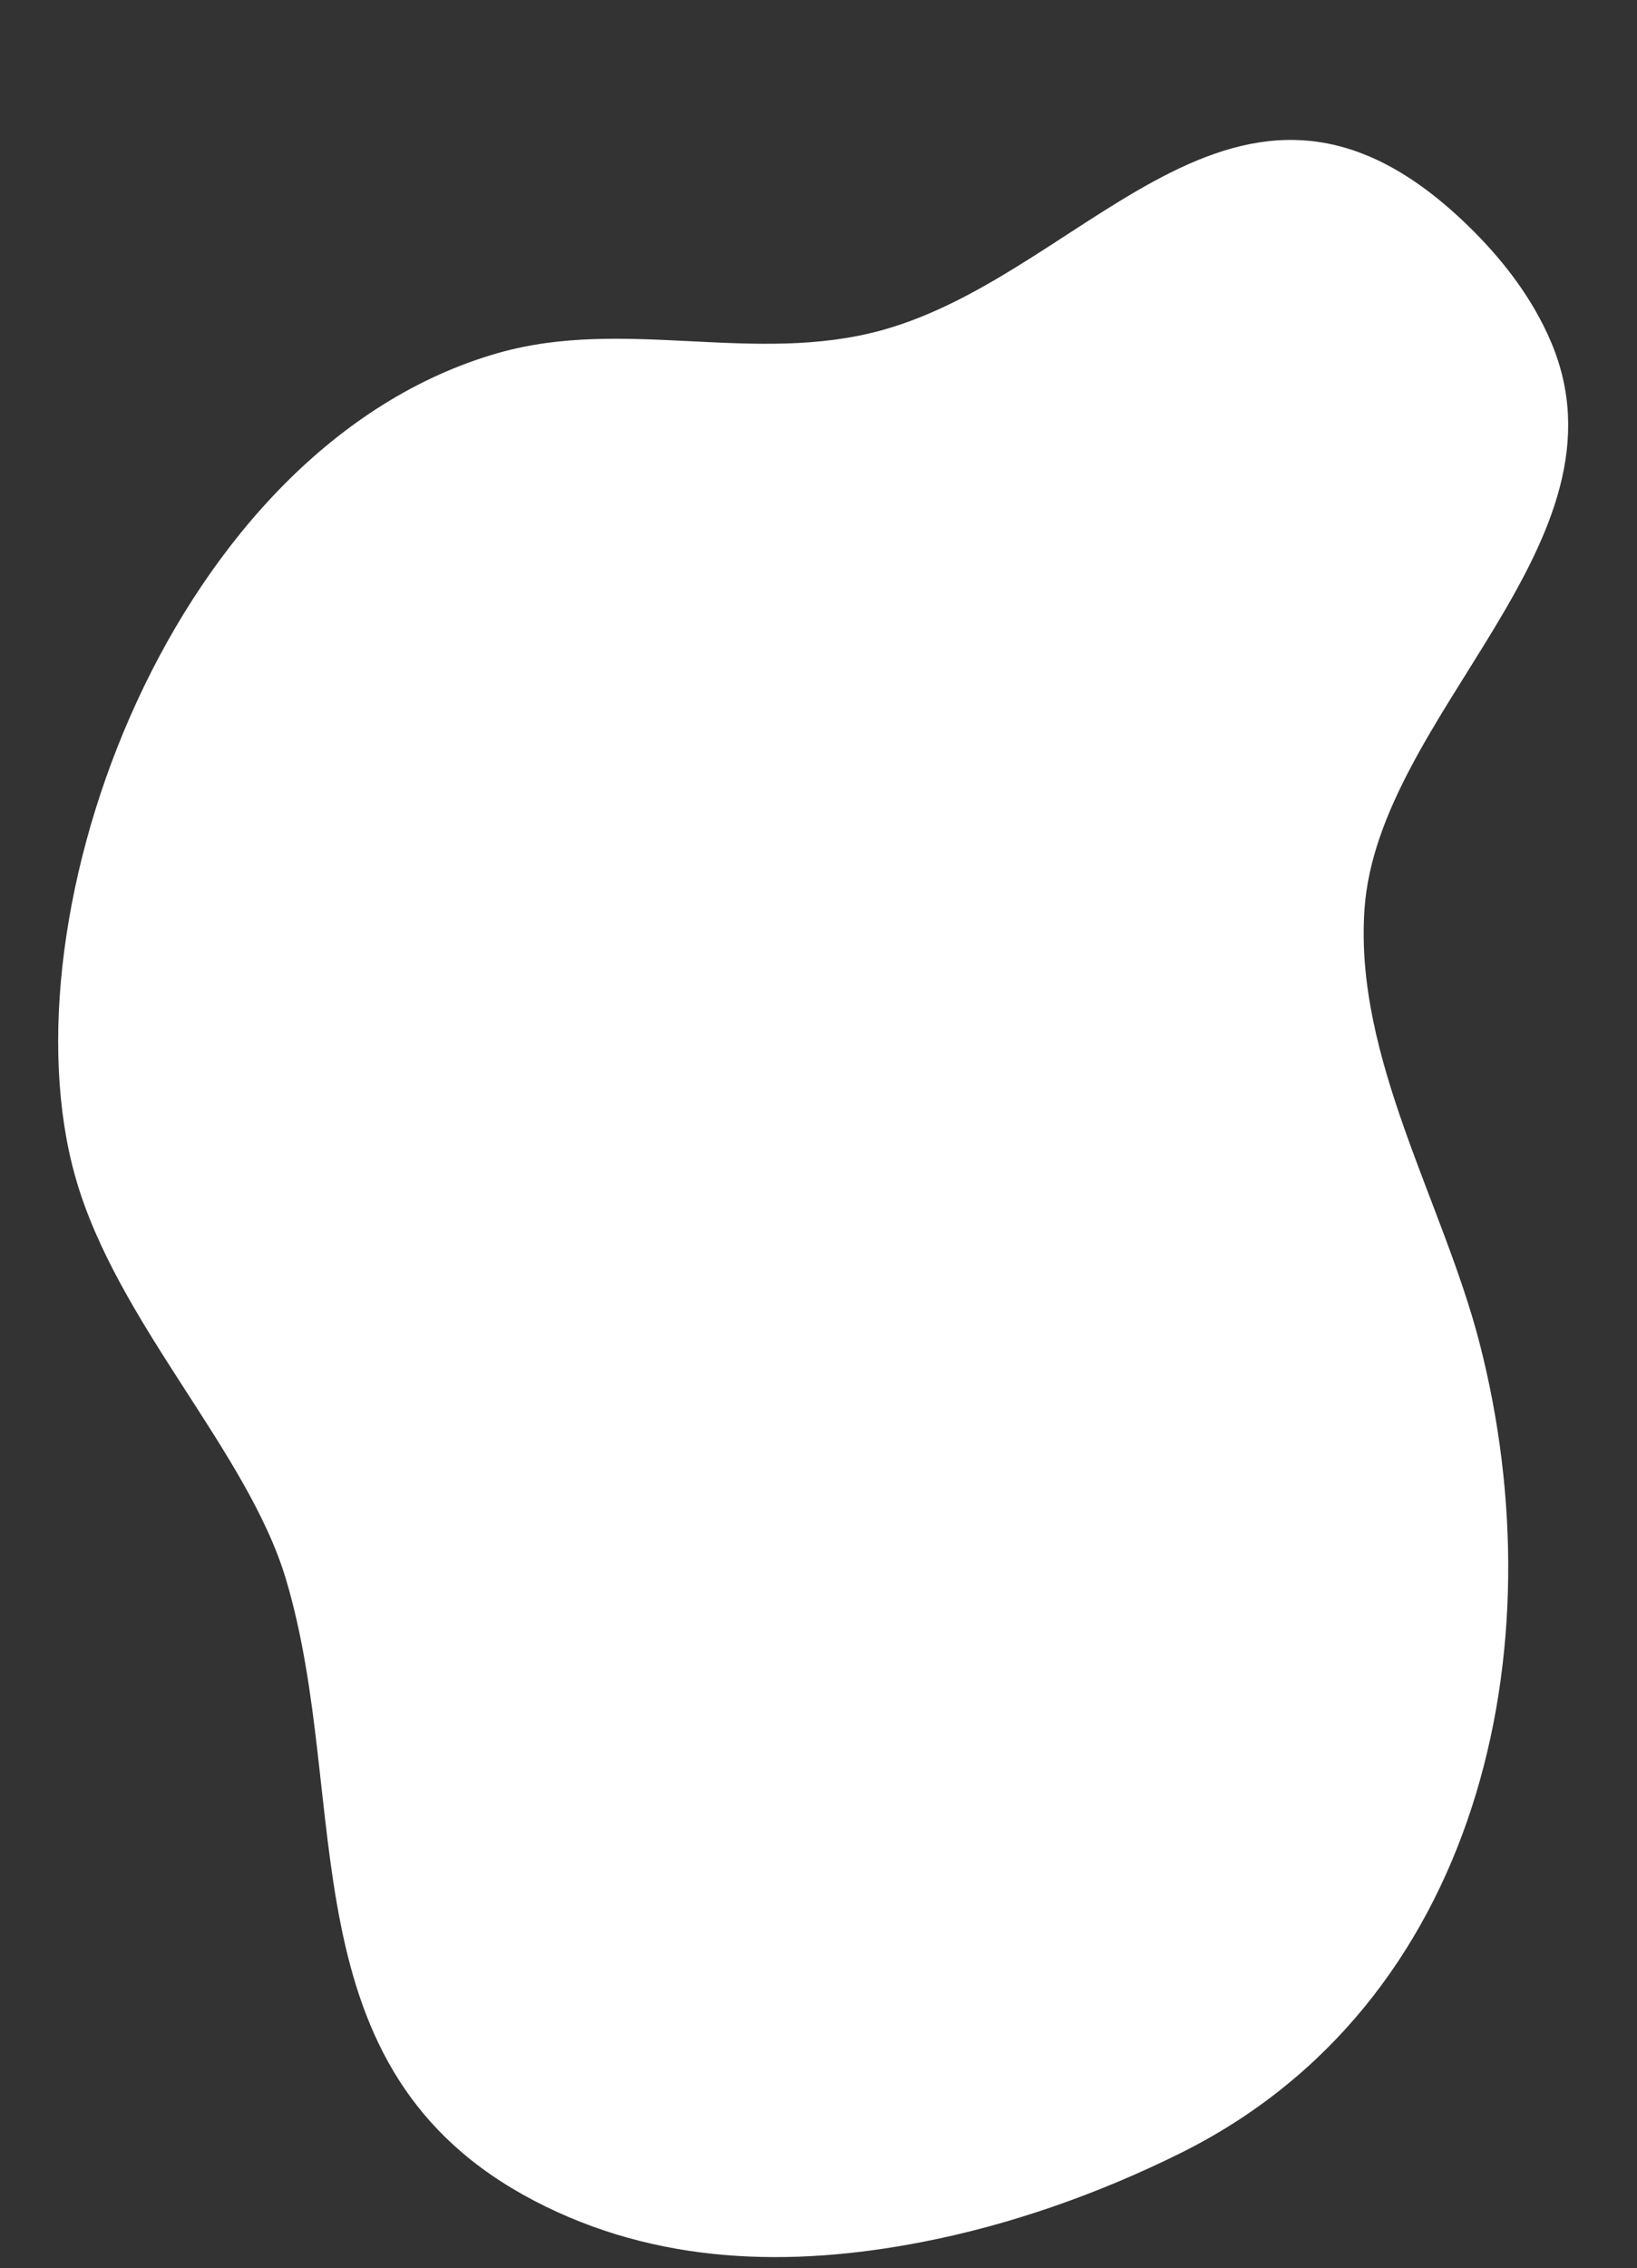 <?xml version="1.0" encoding="UTF-8" standalone="no"?><svg xmlns="http://www.w3.org/2000/svg" xmlns:xlink="http://www.w3.org/1999/xlink" clip-rule="evenodd" fill="#000000" fill-rule="evenodd" height="427.1" preserveAspectRatio="xMidYMid meet" stroke-linejoin="round" stroke-miterlimit="2" version="1" viewBox="-10.5 -25.6 308.5 427.1" width="308.5" zoomAndPan="magnify"><rect x="-10.5" y="-25.6" width="308.5" height="427.1" fill="#333333" stroke="none"/><g id="change1_1"><path d="M125.754,283.224C111.542,233.497 144.29,145.332 205.344,127.883C229.233,121.055 253.637,130.183 277.638,123.597C317.447,112.673 346.001,61.375 389.415,105.153C395.289,111.076 400.355,117.833 403.68,125.518C420.071,163.4 371.159,195.747 368.639,232.675C366.729,260.672 383.518,287.872 390.341,314.357C405.164,371.899 390.401,438.86 333.962,466.858C318.679,474.439 302.115,480.321 285.348,483.582C260.323,488.448 235.189,487.834 212.208,475.842C164.787,451.098 177.974,401.103 165.419,358.883C158.213,334.647 133.579,310.603 125.754,283.224Z" fill="#ffffff" transform="translate(-122 -87)"/></g></svg>